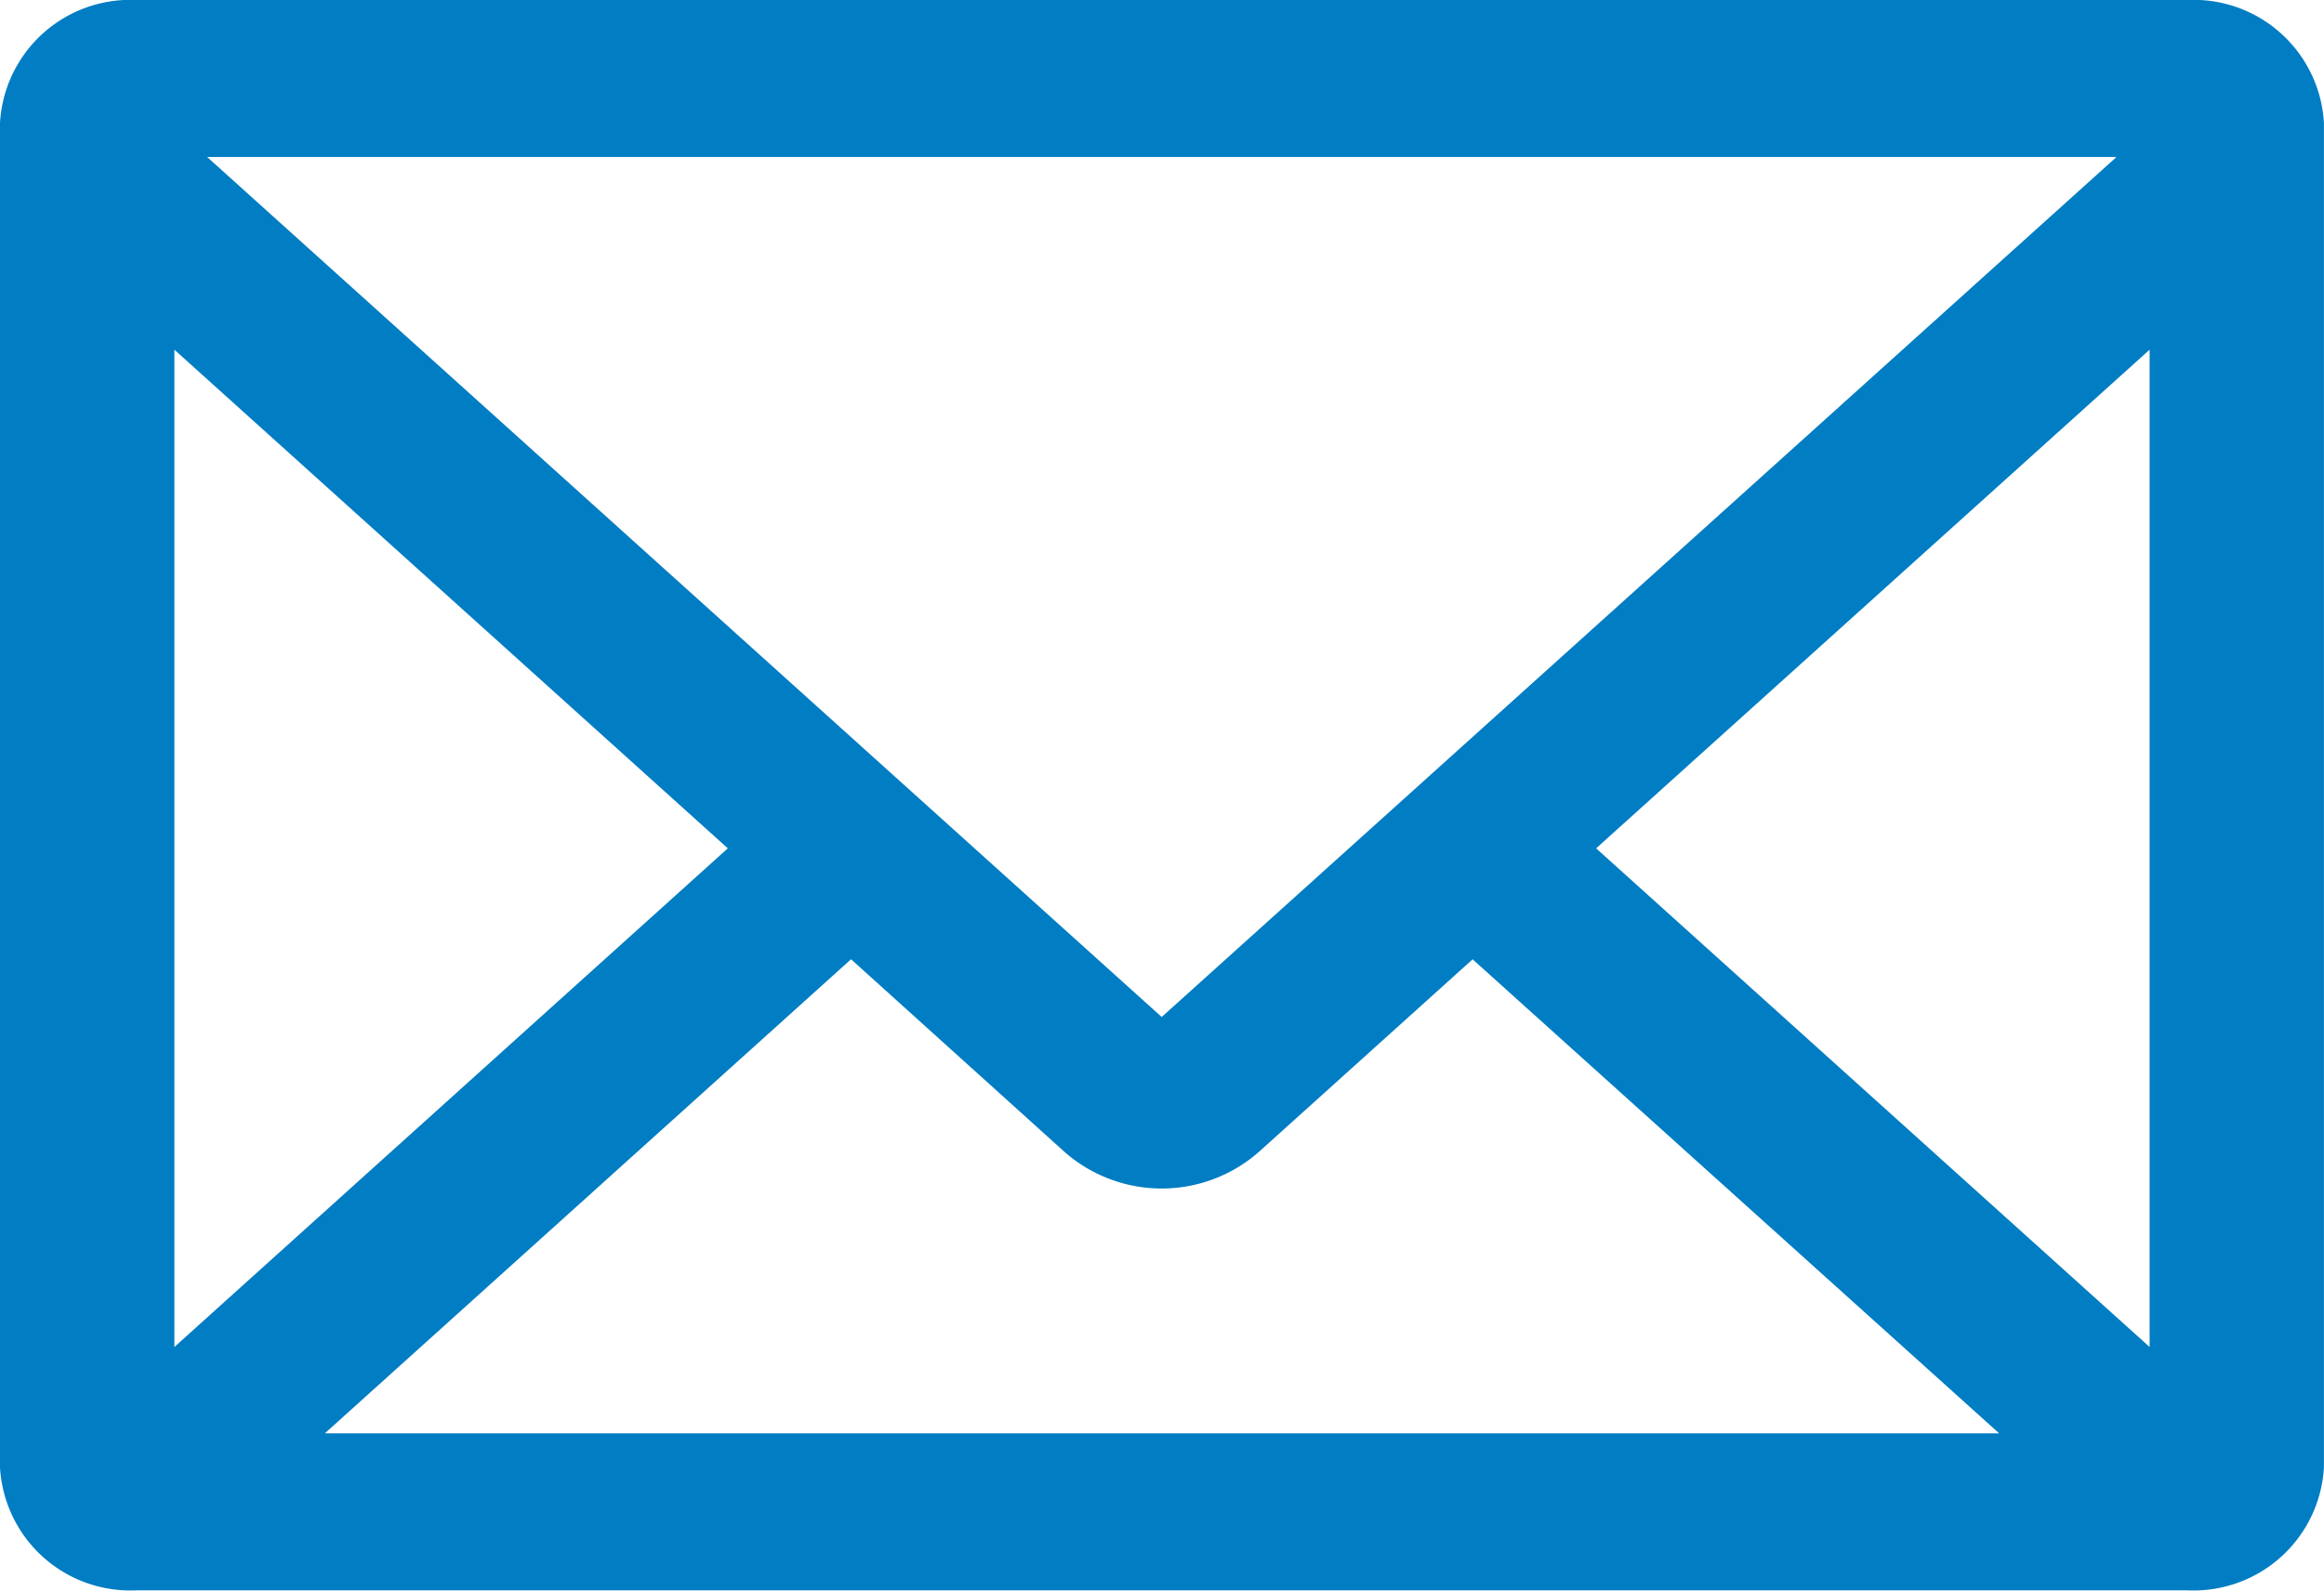 <svg xmlns="http://www.w3.org/2000/svg" xmlns:xlink="http://www.w3.org/1999/xlink" width="34.039" height="23.304" viewBox="0 0 34.039 23.304">
  <defs>
    <clipPath id="clip-path">
      <rect id="長方形_560" data-name="長方形 560" width="34.039" height="23.304" fill="none"/>
    </clipPath>
  </defs>
  <g id="グループ_22037" data-name="グループ 22037" transform="translate(0 -1.588)">
    <g id="グループ_22036" data-name="グループ 22036" transform="translate(0 1.588)" clip-path="url(#clip-path)">
      <path id="パス_4508" data-name="パス 4508" d="M32.038,0H2A1.912,1.912,0,0,0,0,1.8V21.5a1.912,1.912,0,0,0,2,1.8H32.038a1.912,1.912,0,0,0,2-1.8V1.8a1.912,1.912,0,0,0-2-1.8m-.553,19.735-8.107-7.306,8.107-7.306ZM15.6,16.884a2.157,2.157,0,0,0,2.83,0l3.139-2.829L29.281,21H4.758l7.707-6.946ZM31,2.3l-13.985,12.6L3.034,2.3ZM10.66,12.429,2.554,19.735V5.123Z" transform="translate(0 0)" fill="#007dc3"/>
    </g>
  </g>
</svg>

